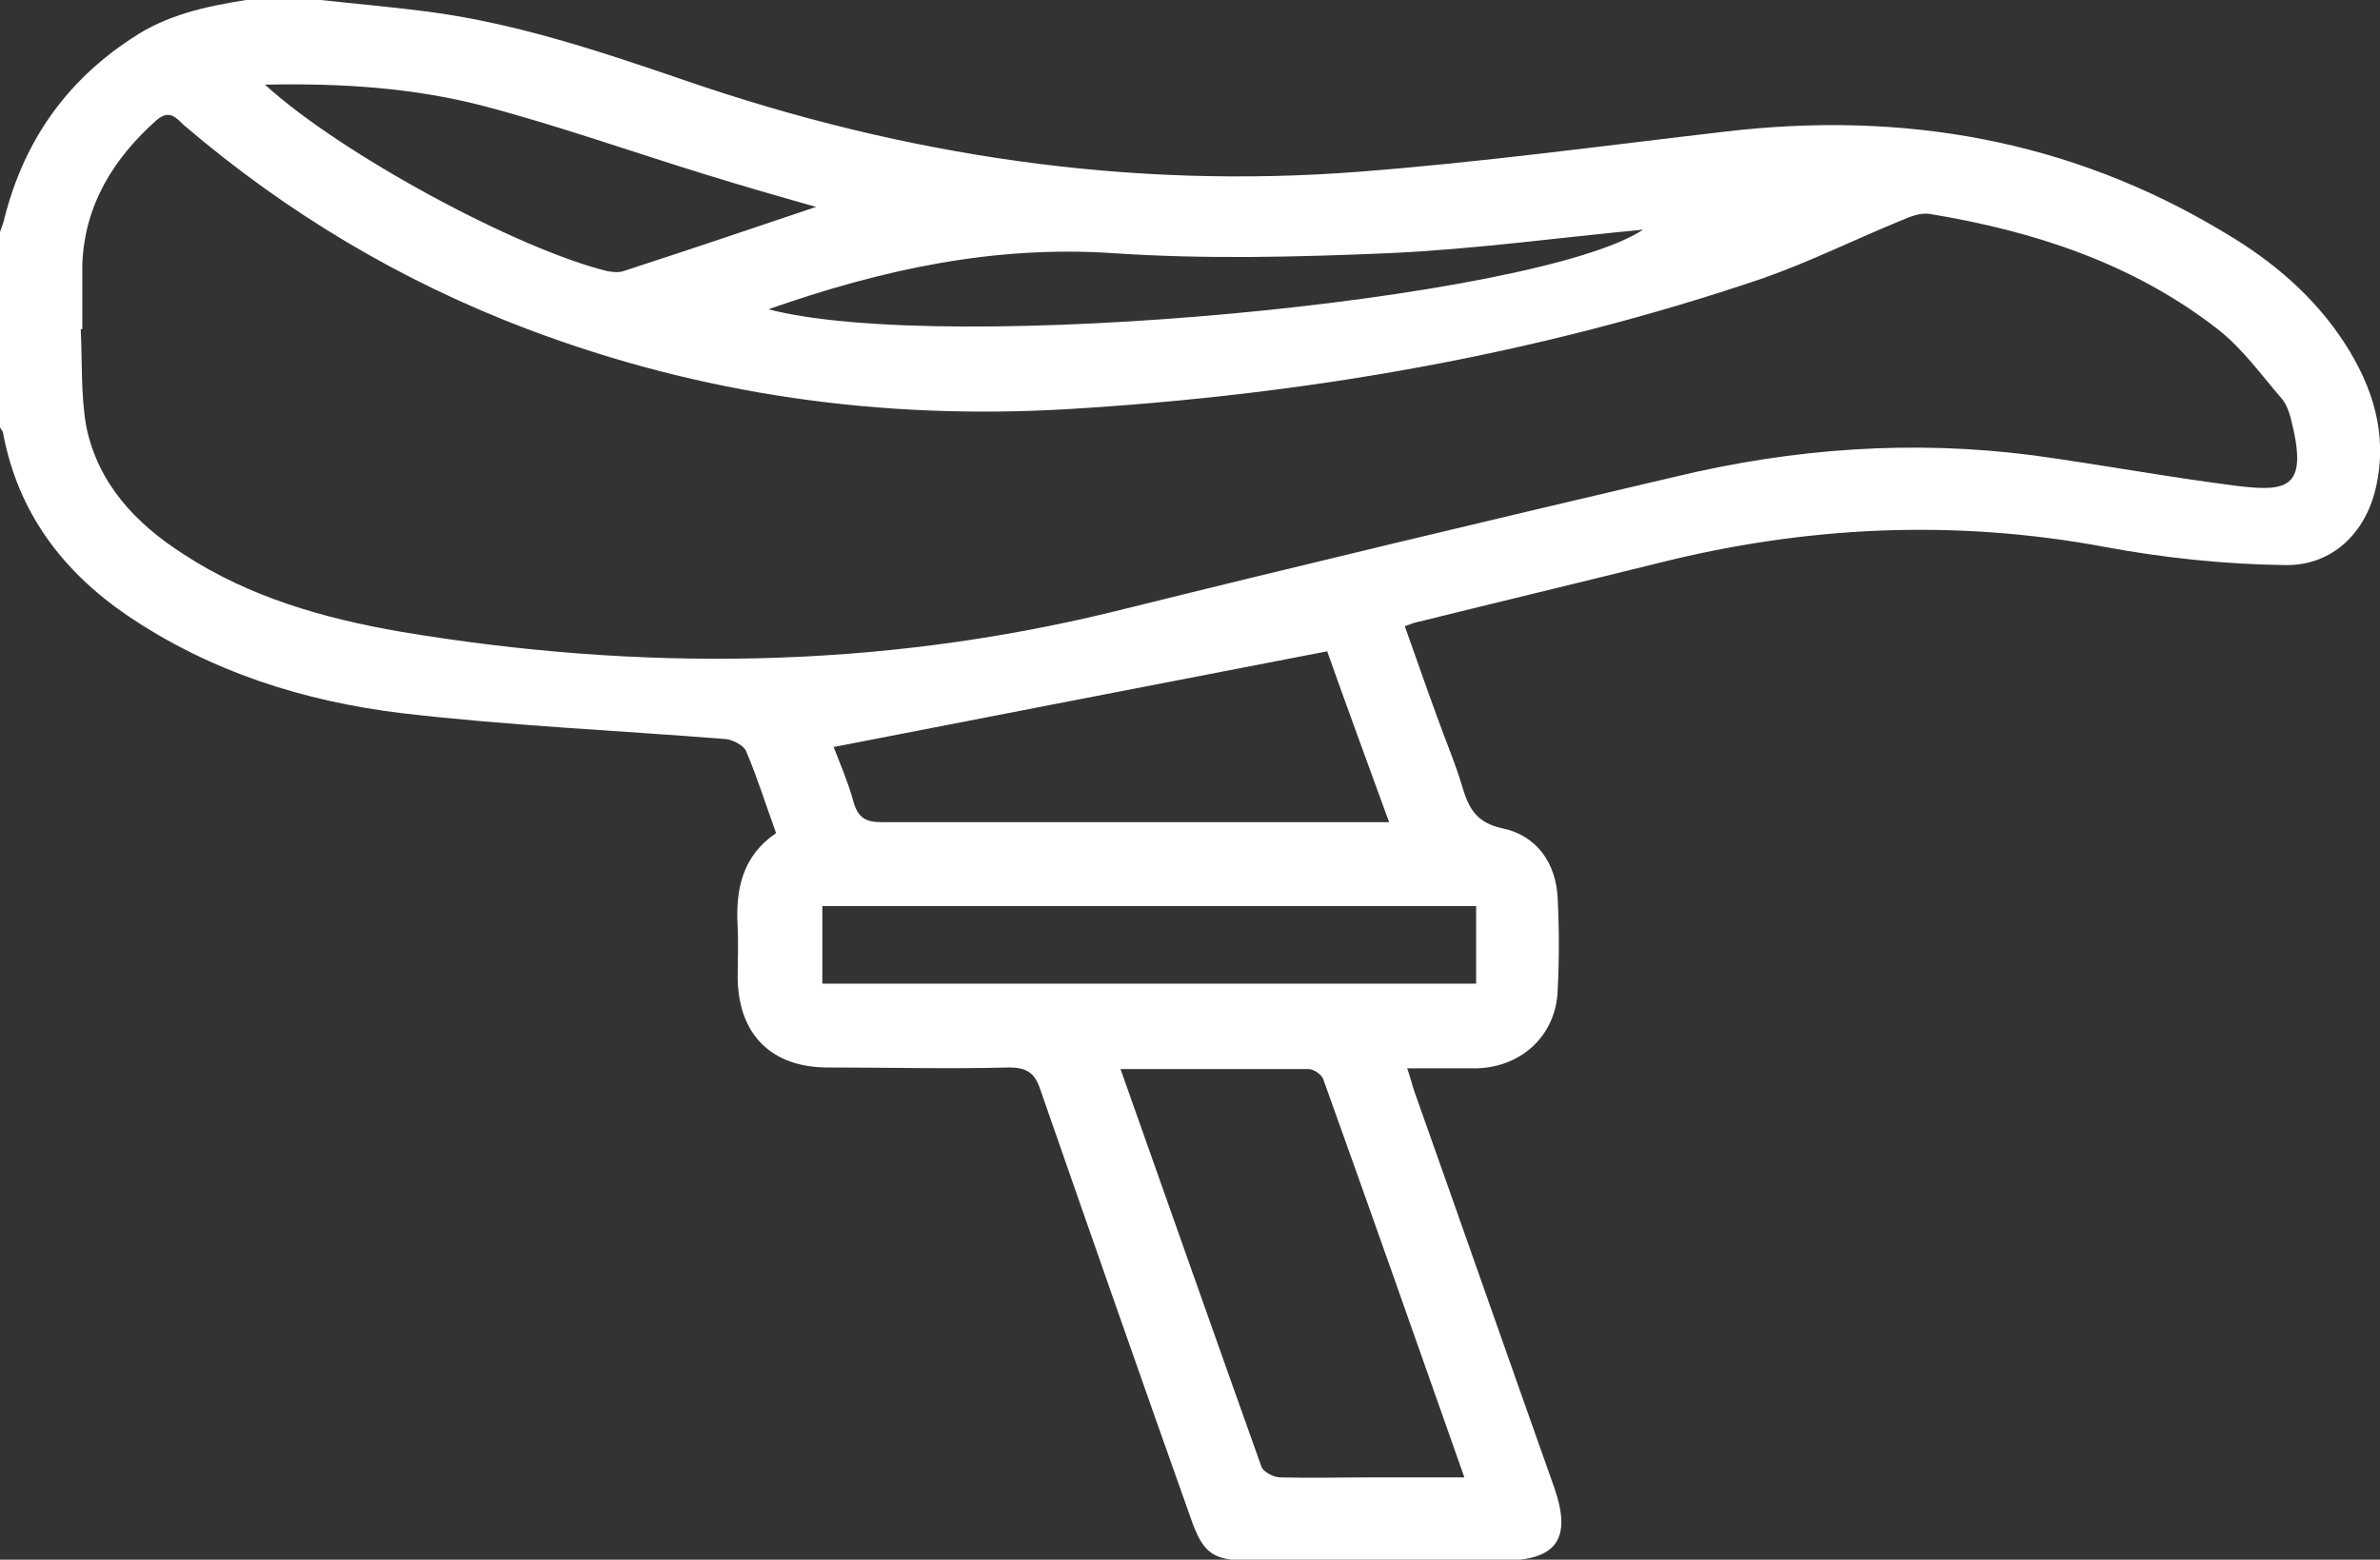 <?xml version="1.0" encoding="UTF-8"?>
<svg id="Livello_1" data-name="Livello 1" xmlns="http://www.w3.org/2000/svg" viewBox="0 0 30.36 19.9">
  <rect x="0" y="0" width="30.36" height="19.9" fill="#333333" stroke="none"/>
  <defs>
    <style>
      .cls-1 {
        fill: #fff;
        stroke-width: 0px;
      }
    </style>
  </defs>
  <g id="ostqUV.tif">
    <path class="cls-1" d="M4.09,0c.46.05.92.09,1.38.15,1.13.15,2.2.51,3.28.88,2.79.96,5.66,1.39,8.6,1.16,1.55-.12,3.1-.33,4.65-.51,2.27-.27,4.41.1,6.38,1.29.61.36,1.14.81,1.53,1.41.36.56.55,1.16.4,1.83-.13.59-.56,1.01-1.16,1-.76-.01-1.54-.09-2.29-.23-1.93-.36-3.83-.27-5.73.21-1.01.25-2.01.49-3.02.74-.06.01-.11.03-.19.06.14.39.27.77.41,1.15.11.31.24.61.33.92.08.26.18.44.51.51.43.09.68.44.7.89.02.39.02.79,0,1.18-.02.56-.45.97-1.02.99-.29,0-.57,0-.9,0,.04.11.06.2.09.29.6,1.69,1.19,3.38,1.79,5.07.22.64.03.92-.65.92-1.09,0-2.17,0-3.26,0-.44,0-.57-.09-.72-.51-.65-1.83-1.29-3.66-1.93-5.5-.07-.21-.17-.28-.4-.28-.77.02-1.54,0-2.31,0-.72,0-1.14-.42-1.15-1.14,0-.22.01-.44,0-.65-.03-.48.06-.91.49-1.2-.13-.36-.24-.71-.38-1.04-.03-.08-.17-.15-.26-.16-1.38-.11-2.76-.17-4.13-.33-1.25-.15-2.45-.53-3.51-1.25C.8,7.29.23,6.54.04,5.53c0-.03-.03-.05-.04-.08,0-.83,0-1.66,0-2.49.02-.06.05-.13.06-.19C.31,1.8.84,1.04,1.68.49,2.12.19,2.63.08,3.14,0,3.46,0,3.78,0,4.09,0ZM1.05,4.2s-.01,0-.02,0c.02.41,0,.84.07,1.24.15.73.63,1.24,1.24,1.63.84.55,1.79.82,2.77.99,3.05.51,6.09.48,9.11-.26,2.38-.59,4.77-1.16,7.16-1.72,1.5-.36,3.02-.47,4.56-.27.87.12,1.73.28,2.6.39.66.08.91.02.68-.87-.02-.08-.06-.18-.11-.24-.26-.3-.5-.64-.82-.89-1.08-.84-2.34-1.25-3.67-1.47-.11-.02-.25.03-.36.08-.59.24-1.17.53-1.77.74-2.88.98-5.85,1.49-8.87,1.67-2.37.14-4.67-.18-6.89-1.02-1.61-.61-3.07-1.48-4.38-2.6-.1-.09-.18-.21-.35-.07-.55.49-.92,1.08-.95,1.84,0,.28,0,.55,0,.83ZM14.29,13.63c.61,1.72,1.2,3.4,1.8,5.08.02.07.16.14.24.14.38.01.77,0,1.15,0,.39,0,.78,0,1.2,0-.61-1.73-1.2-3.41-1.8-5.08-.02-.06-.12-.13-.19-.13-.79,0-1.58,0-2.41,0ZM10.63,9.52c.08.21.19.46.26.72.06.2.16.25.36.25,2.06,0,4.13,0,6.19,0h.28c-.28-.77-.55-1.5-.79-2.18-2.11.41-4.19.81-6.29,1.22ZM18.83,11.56h-8.34v.99h8.34v-.99ZM3.38,1.08c.96.88,3.22,2.1,4.37,2.38.06.01.14.02.2,0,.8-.26,1.6-.53,2.46-.82-.53-.15-.98-.28-1.43-.42-.94-.29-1.87-.62-2.82-.87-.89-.23-1.8-.29-2.78-.27ZM9.78,3.94c2.27.61,9.82-.11,11.18-1.01-1.06.1-2.15.25-3.24.3-1.17.05-2.35.08-3.52,0-1.51-.1-2.93.2-4.41.72Z"/>
  </g>
</svg>